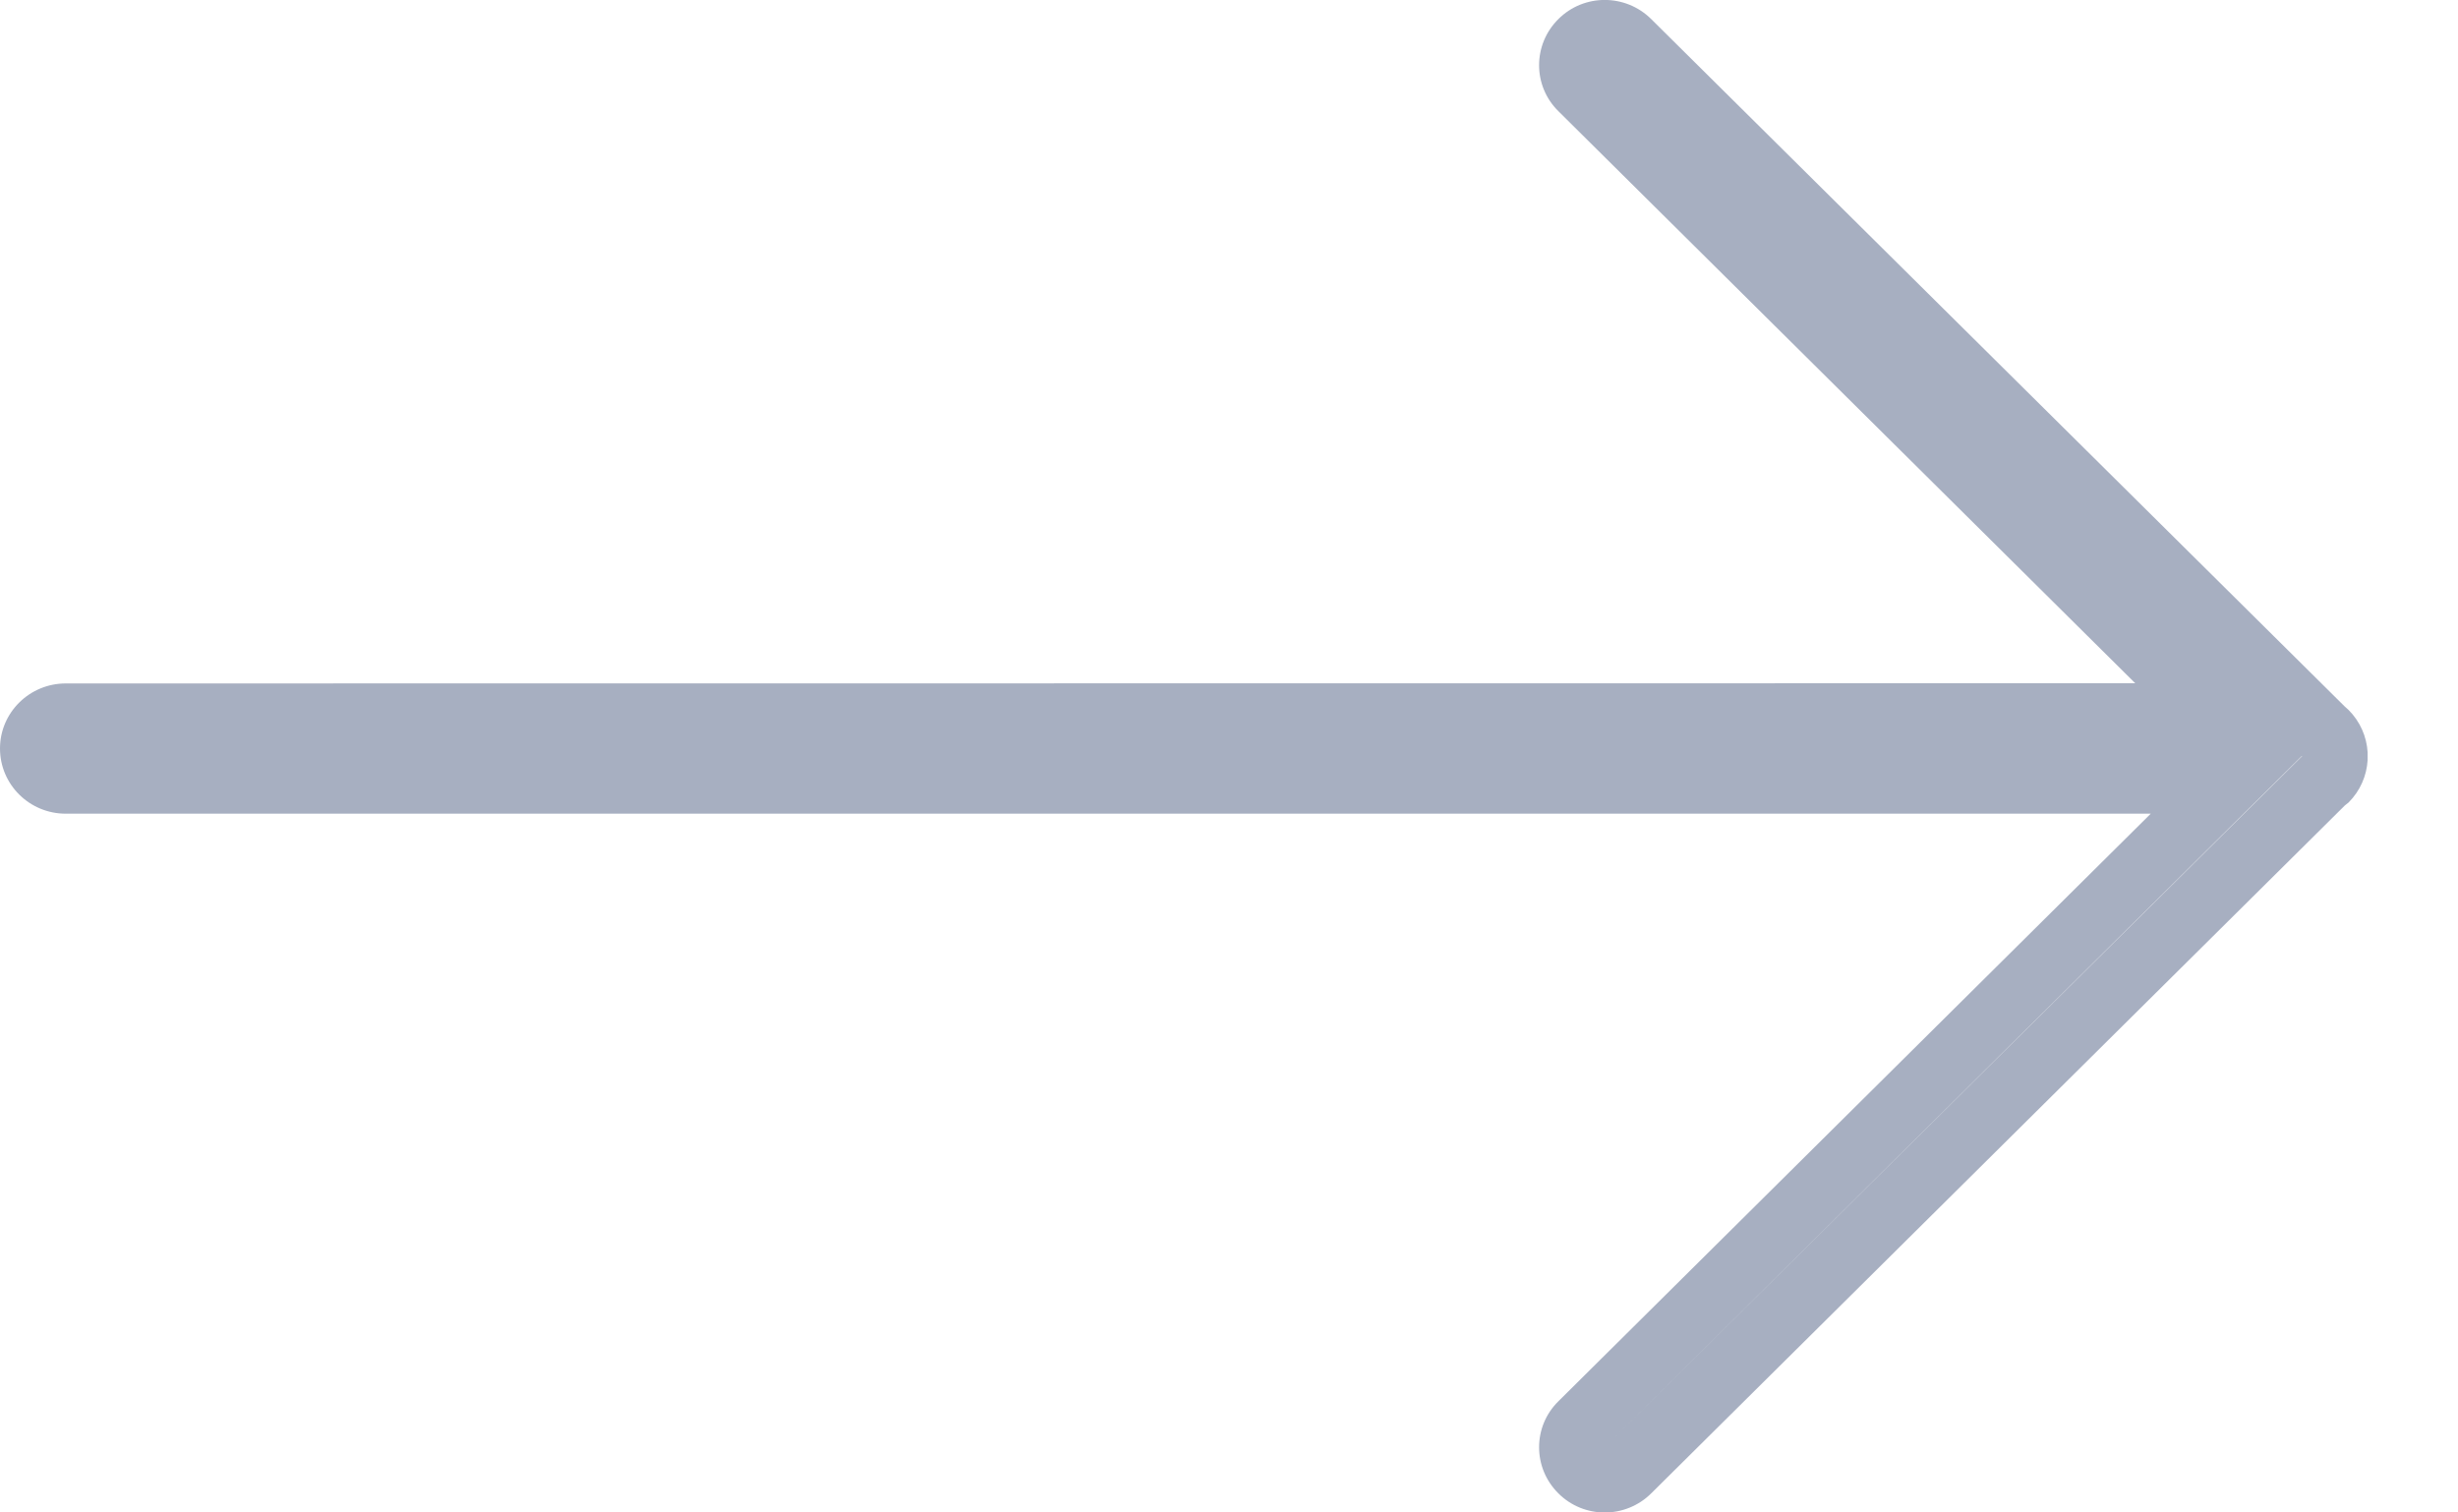 <?xml version="1.0" encoding="UTF-8"?> <svg xmlns="http://www.w3.org/2000/svg" width="13" height="8" viewBox="0 0 13 8" fill="none"><path d="M8.733 0.101L12.4 3.736L12.421 3.755C12.483 3.817 12.517 3.897 12.522 3.979V4.021C12.517 4.103 12.483 4.183 12.421 4.245L12.402 4.26L8.733 7.899C8.597 8.034 8.377 8.034 8.242 7.899C8.106 7.764 8.106 7.546 8.242 7.412L11.375 4.304L0.348 4.304C0.156 4.304 0 4.15 0 3.959C0 3.769 0.156 3.615 0.348 3.615L11.293 3.614L8.242 0.588C8.106 0.454 8.106 0.236 8.242 0.101C8.377 -0.034 8.597 -0.034 8.733 0.101ZM12.214 3.959L8.487 7.655L12.175 4L12.175 3.999L12.154 3.98L12.133 3.959H12.214Z" fill="#A7AFC1"></path></svg> 